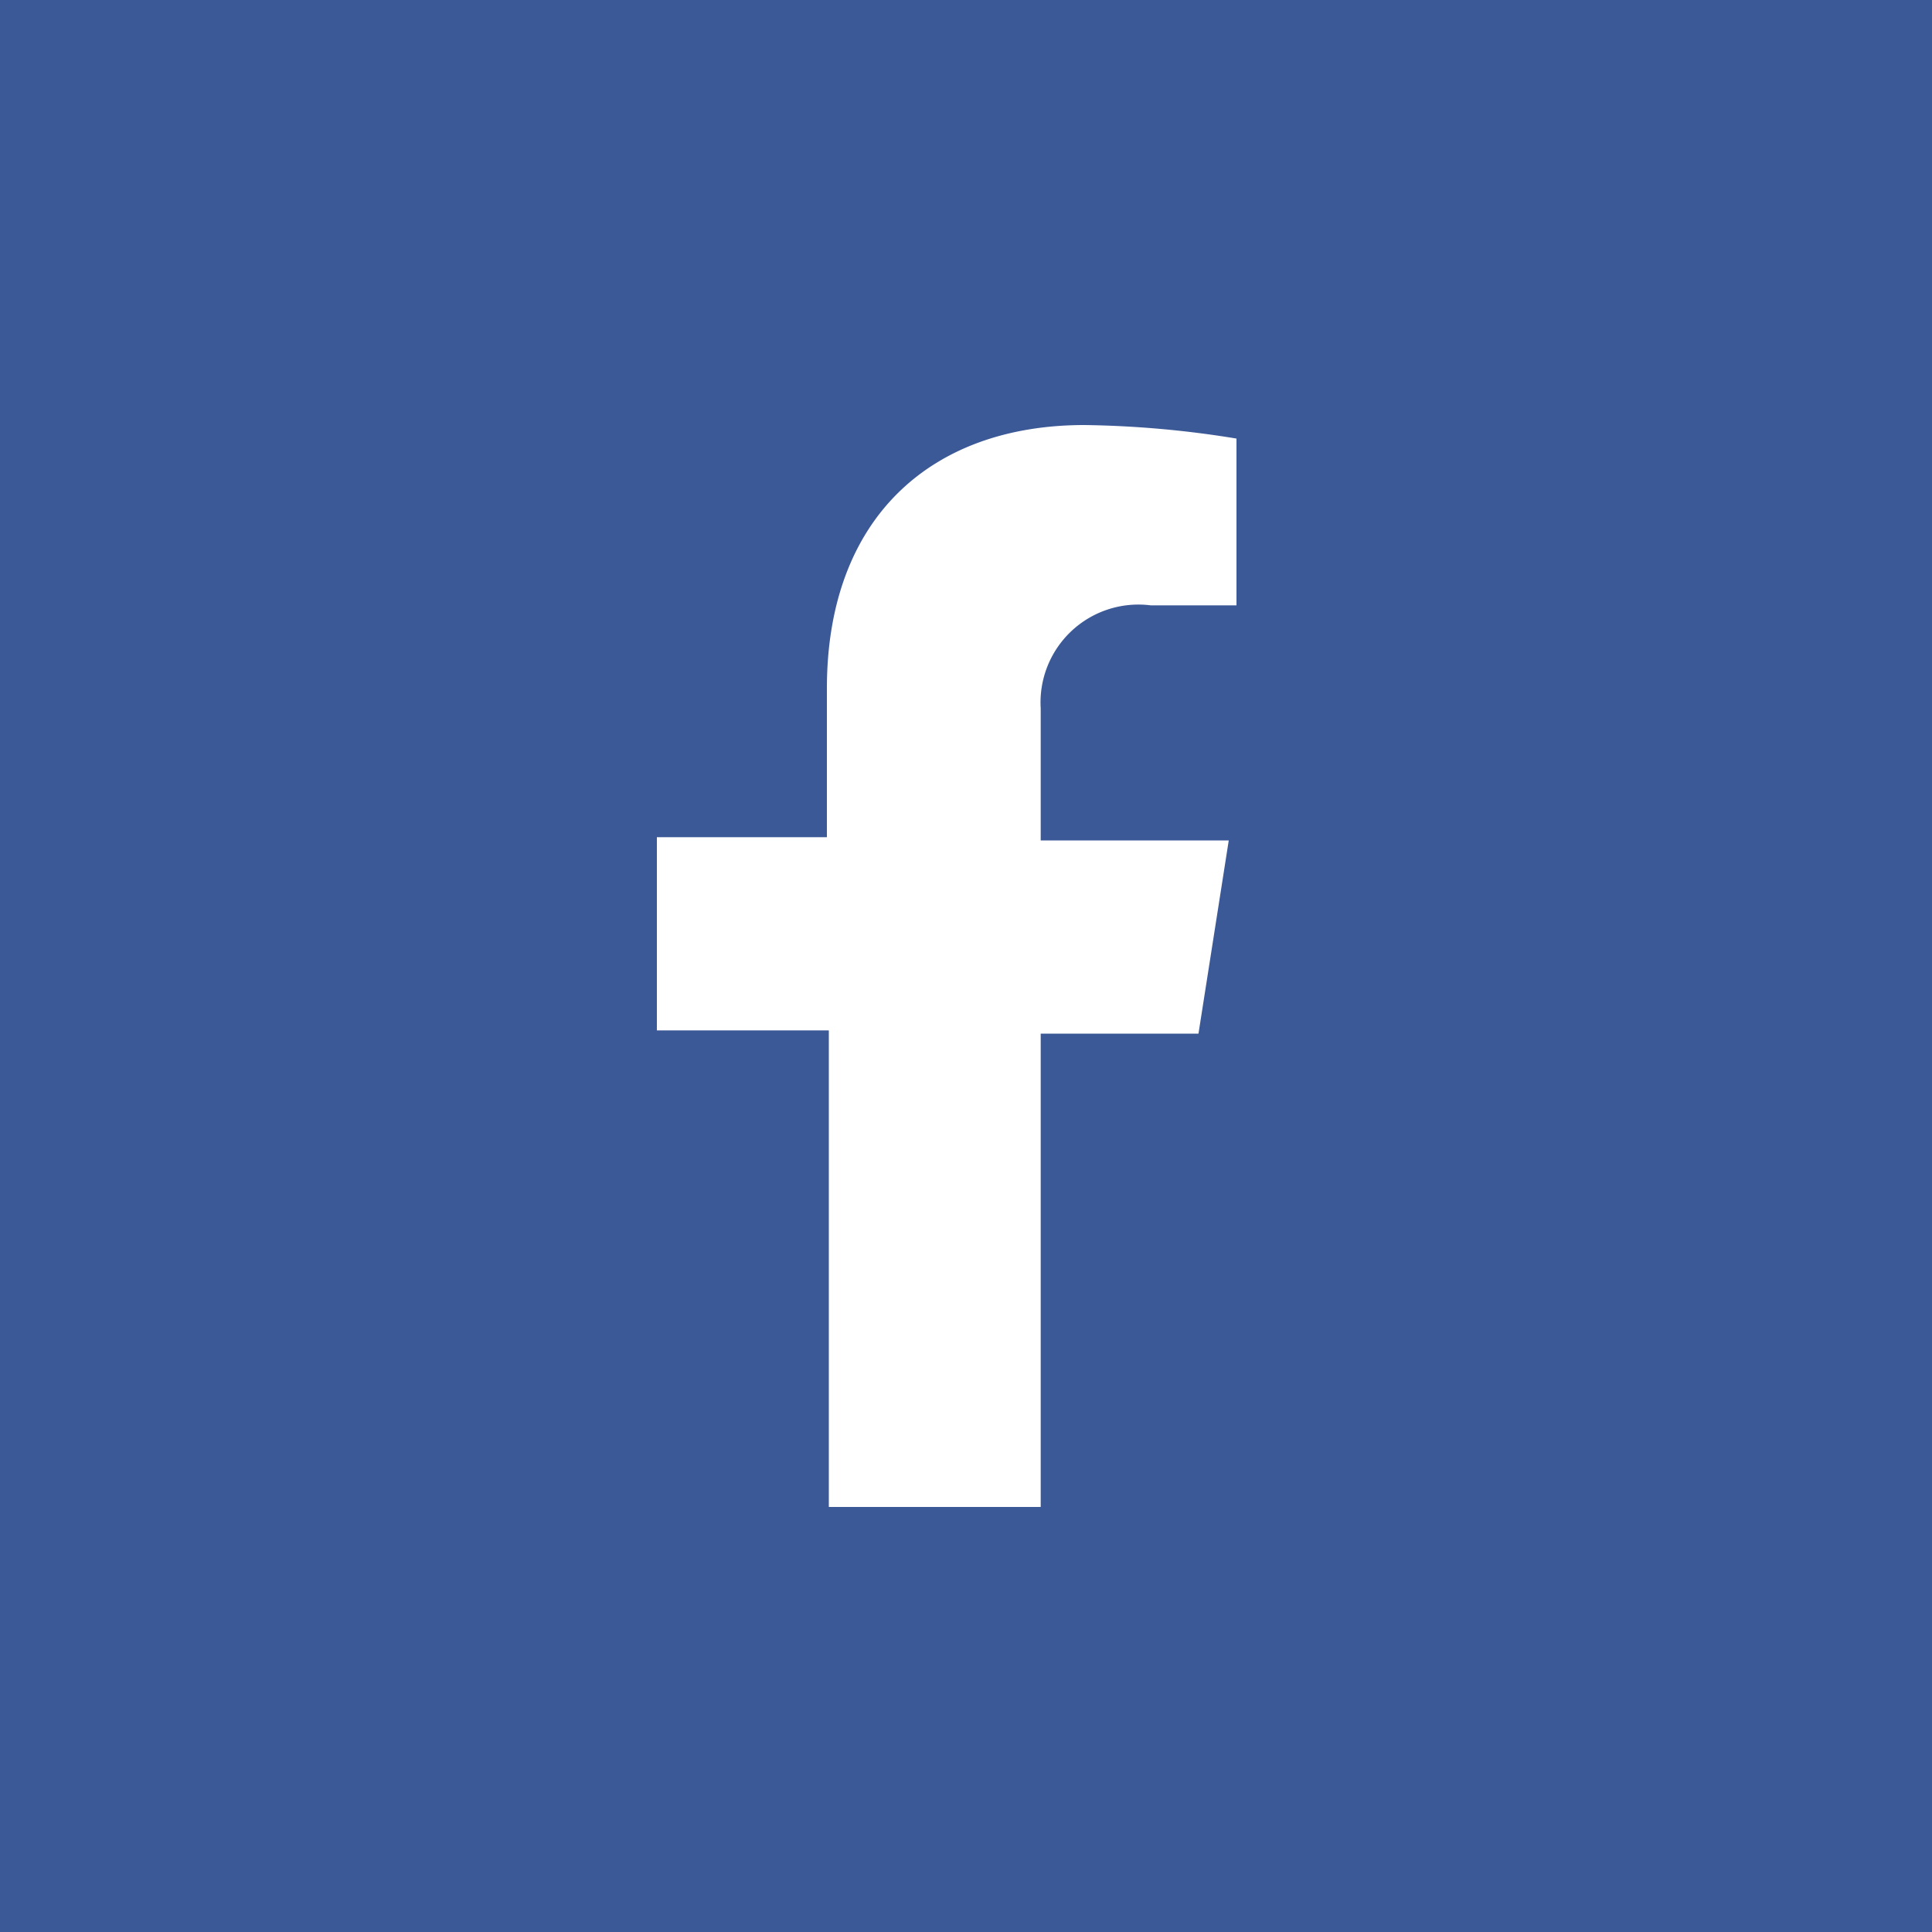 <svg xmlns="http://www.w3.org/2000/svg" width="30" height="30" viewBox="0 0 30 30"><g id="Vrstva_2" data-name="Vrstva 2"><g id="Vrstva_1-2" data-name="Vrstva 1"><path d="M0,0H30V30H0Z" style="fill:#3c5997"/><path d="M18.61,16.05l.47-3H16.16V11A1.52,1.52,0,0,1,17.87,9.4H19.2V6.81a15.79,15.79,0,0,0-2.36-.21c-2.4,0-4,1.46-4,4.09V13H10.2v3h2.67V23.4h3.29V16.05Z" style="fill:#fff"/></g></g></svg>